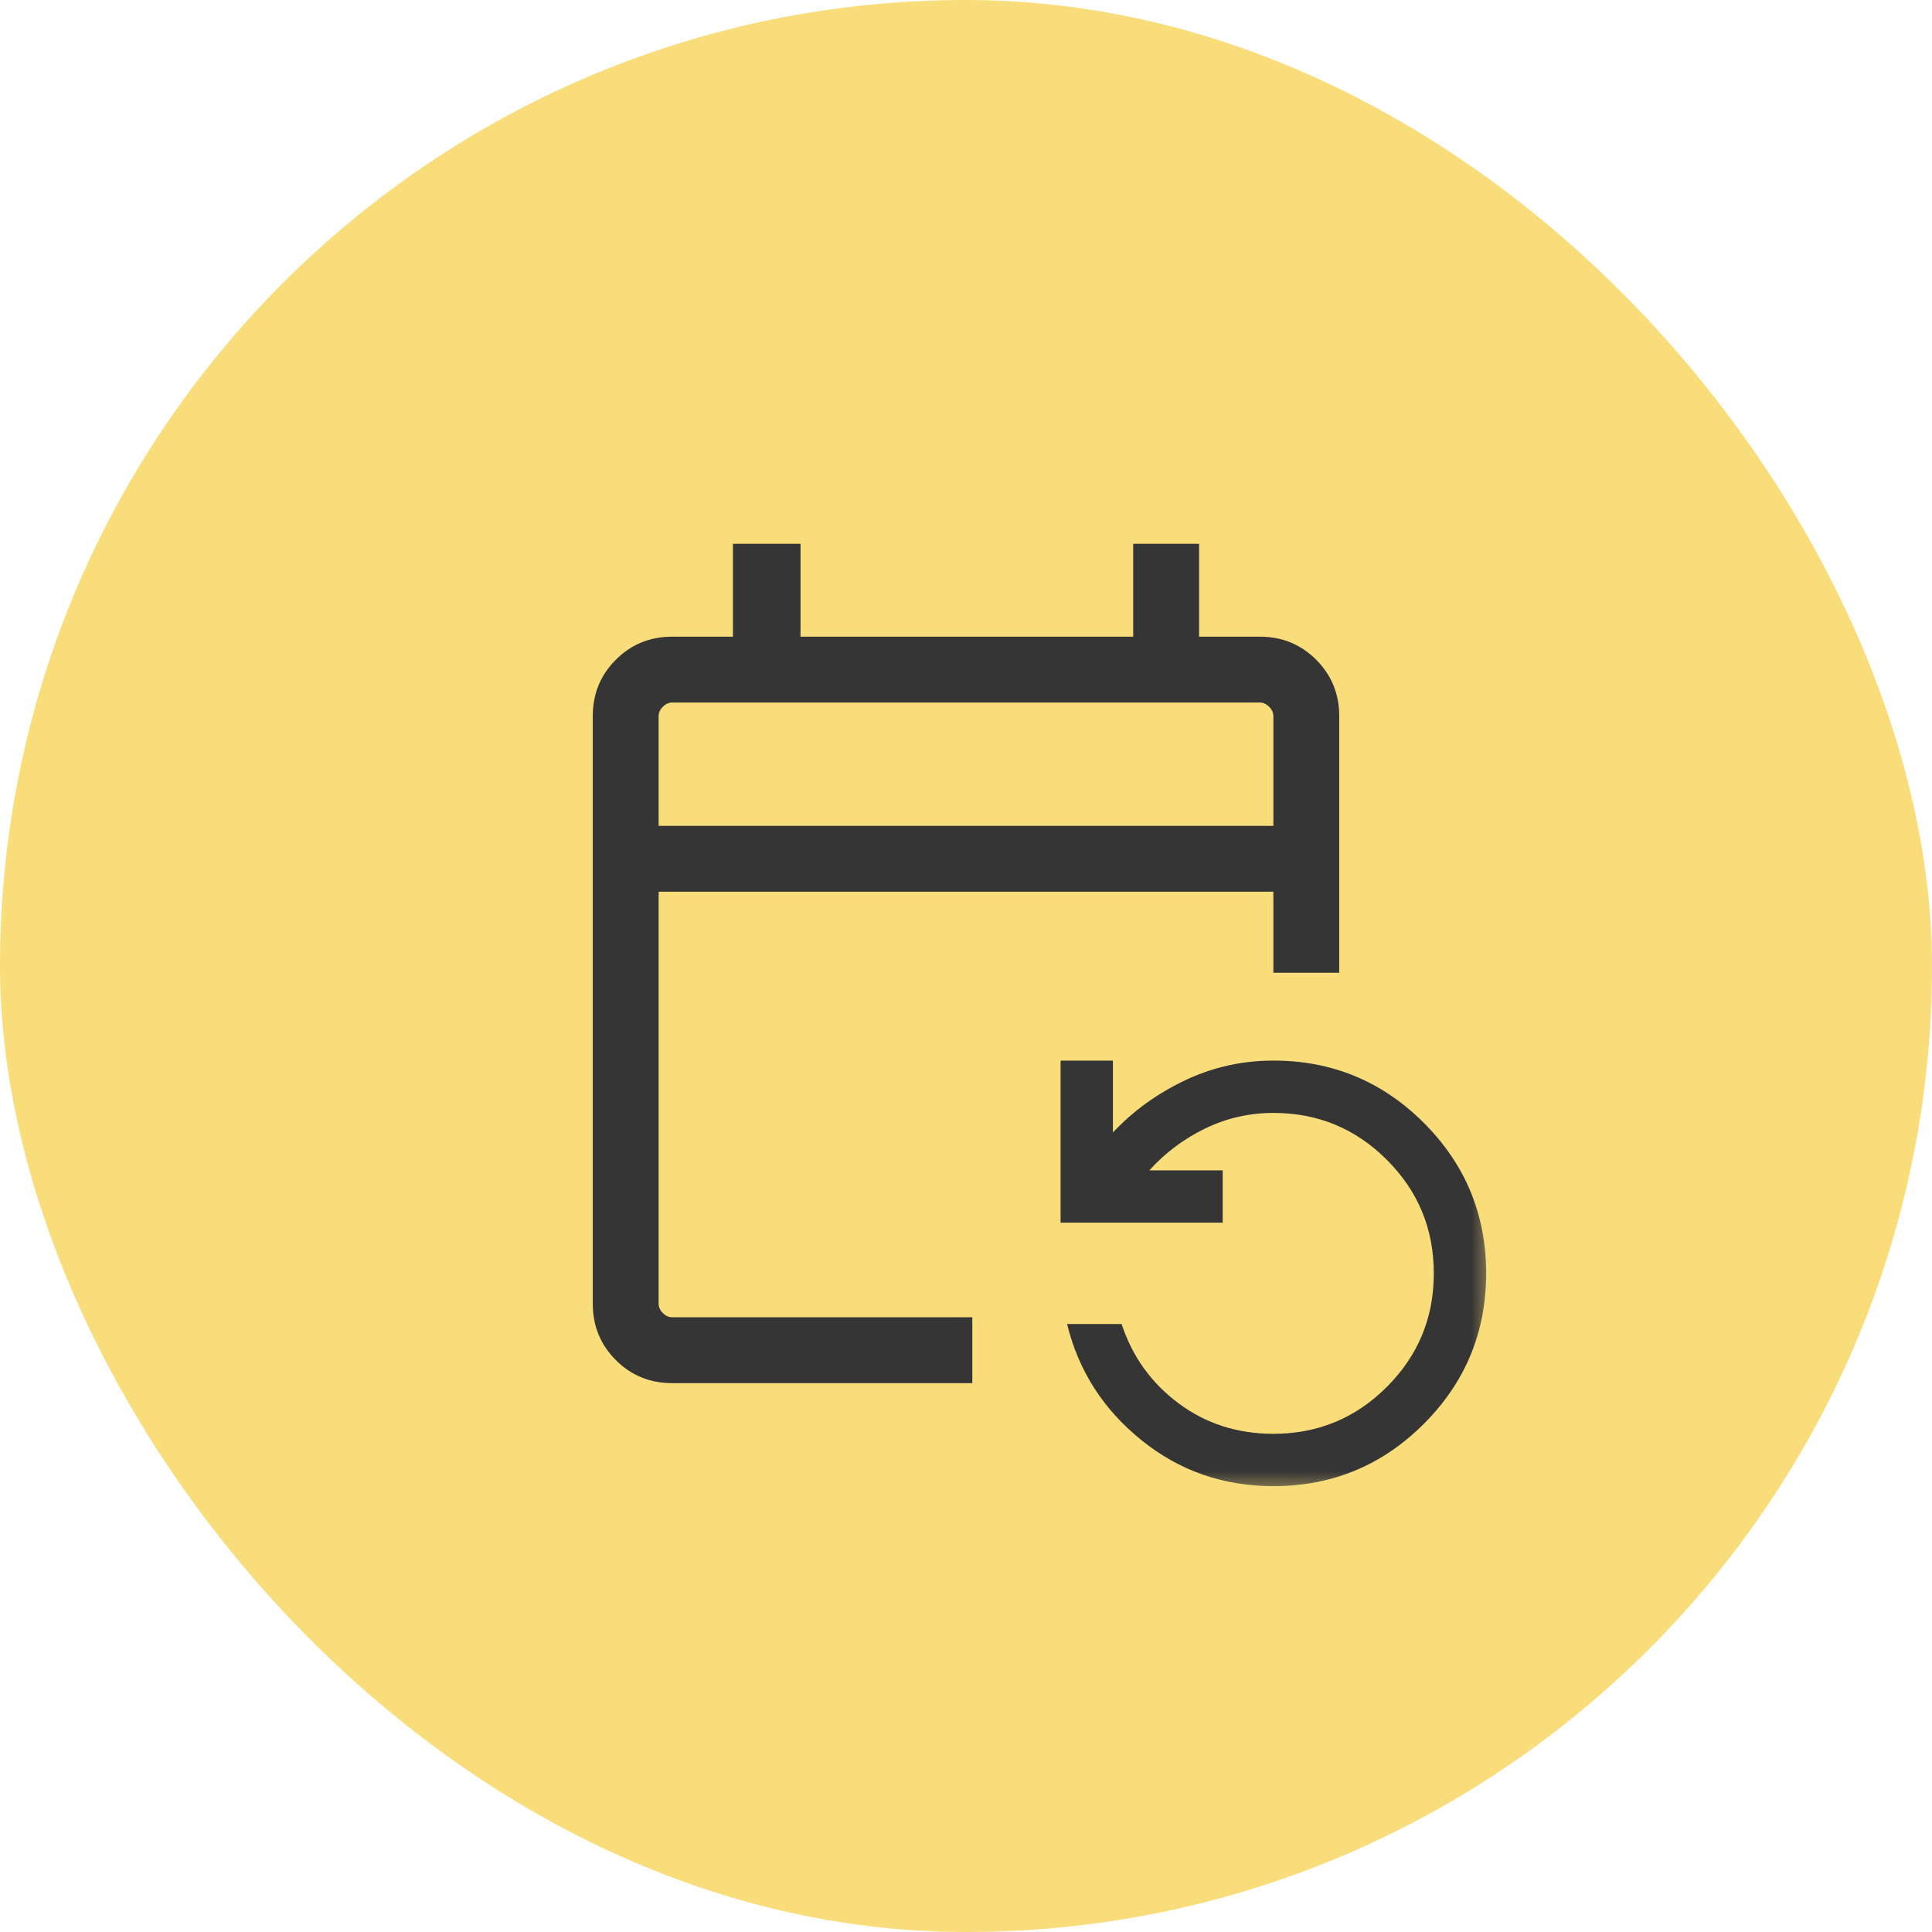 <?xml version="1.0" encoding="UTF-8"?> <svg xmlns="http://www.w3.org/2000/svg" width="44" height="44" viewBox="0 0 44 44" fill="none"><rect width="44" height="44" rx="22" fill="#F9DD7B"></rect><mask id="mask0_1838_1825" style="mask-type:alpha" maskUnits="userSpaceOnUse" x="10" y="10" width="24" height="24"><rect x="10" y="10" width="24" height="24" fill="#D9D9D9"></rect></mask><g mask="url(#mask0_1838_1825)"><path d="M15.308 31.5C14.803 31.5 14.375 31.325 14.025 30.975C13.675 30.625 13.5 30.197 13.5 29.692V16.308C13.5 15.803 13.675 15.375 14.025 15.025C14.375 14.675 14.803 14.5 15.308 14.5H16.692V12.385H18.231V14.5H25.808V12.385H27.308V14.5H28.692C29.197 14.5 29.625 14.675 29.975 15.025C30.325 15.375 30.5 15.803 30.5 16.308V22.154H29V20.308H15V29.692C15 29.769 15.032 29.84 15.096 29.904C15.16 29.968 15.231 30 15.308 30H22.144V31.5H15.308ZM29 33.846C27.86 33.846 26.857 33.496 25.991 32.795C25.124 32.095 24.561 31.214 24.302 30.154H25.544C25.787 30.894 26.218 31.495 26.84 31.959C27.461 32.422 28.181 32.654 29 32.654C30.012 32.654 30.873 32.298 31.585 31.585C32.298 30.873 32.654 30.012 32.654 29C32.654 27.988 32.298 27.127 31.585 26.415C30.873 25.702 30.012 25.346 29 25.346C28.453 25.346 27.935 25.464 27.448 25.7C26.961 25.936 26.537 26.254 26.175 26.654H27.846V27.846H24.154V24.154H25.346V25.791C25.809 25.299 26.356 24.904 26.988 24.604C27.62 24.304 28.291 24.154 29 24.154C30.338 24.154 31.481 24.627 32.427 25.573C33.373 26.519 33.846 27.662 33.846 29C33.846 30.338 33.373 31.481 32.427 32.427C31.481 33.373 30.338 33.846 29 33.846ZM15 18.808H29V16.308C29 16.231 28.968 16.16 28.904 16.096C28.84 16.032 28.769 16 28.692 16H15.308C15.231 16 15.16 16.032 15.096 16.096C15.032 16.16 15 16.231 15 16.308V18.808Z" fill="#353535"></path></g></svg> 